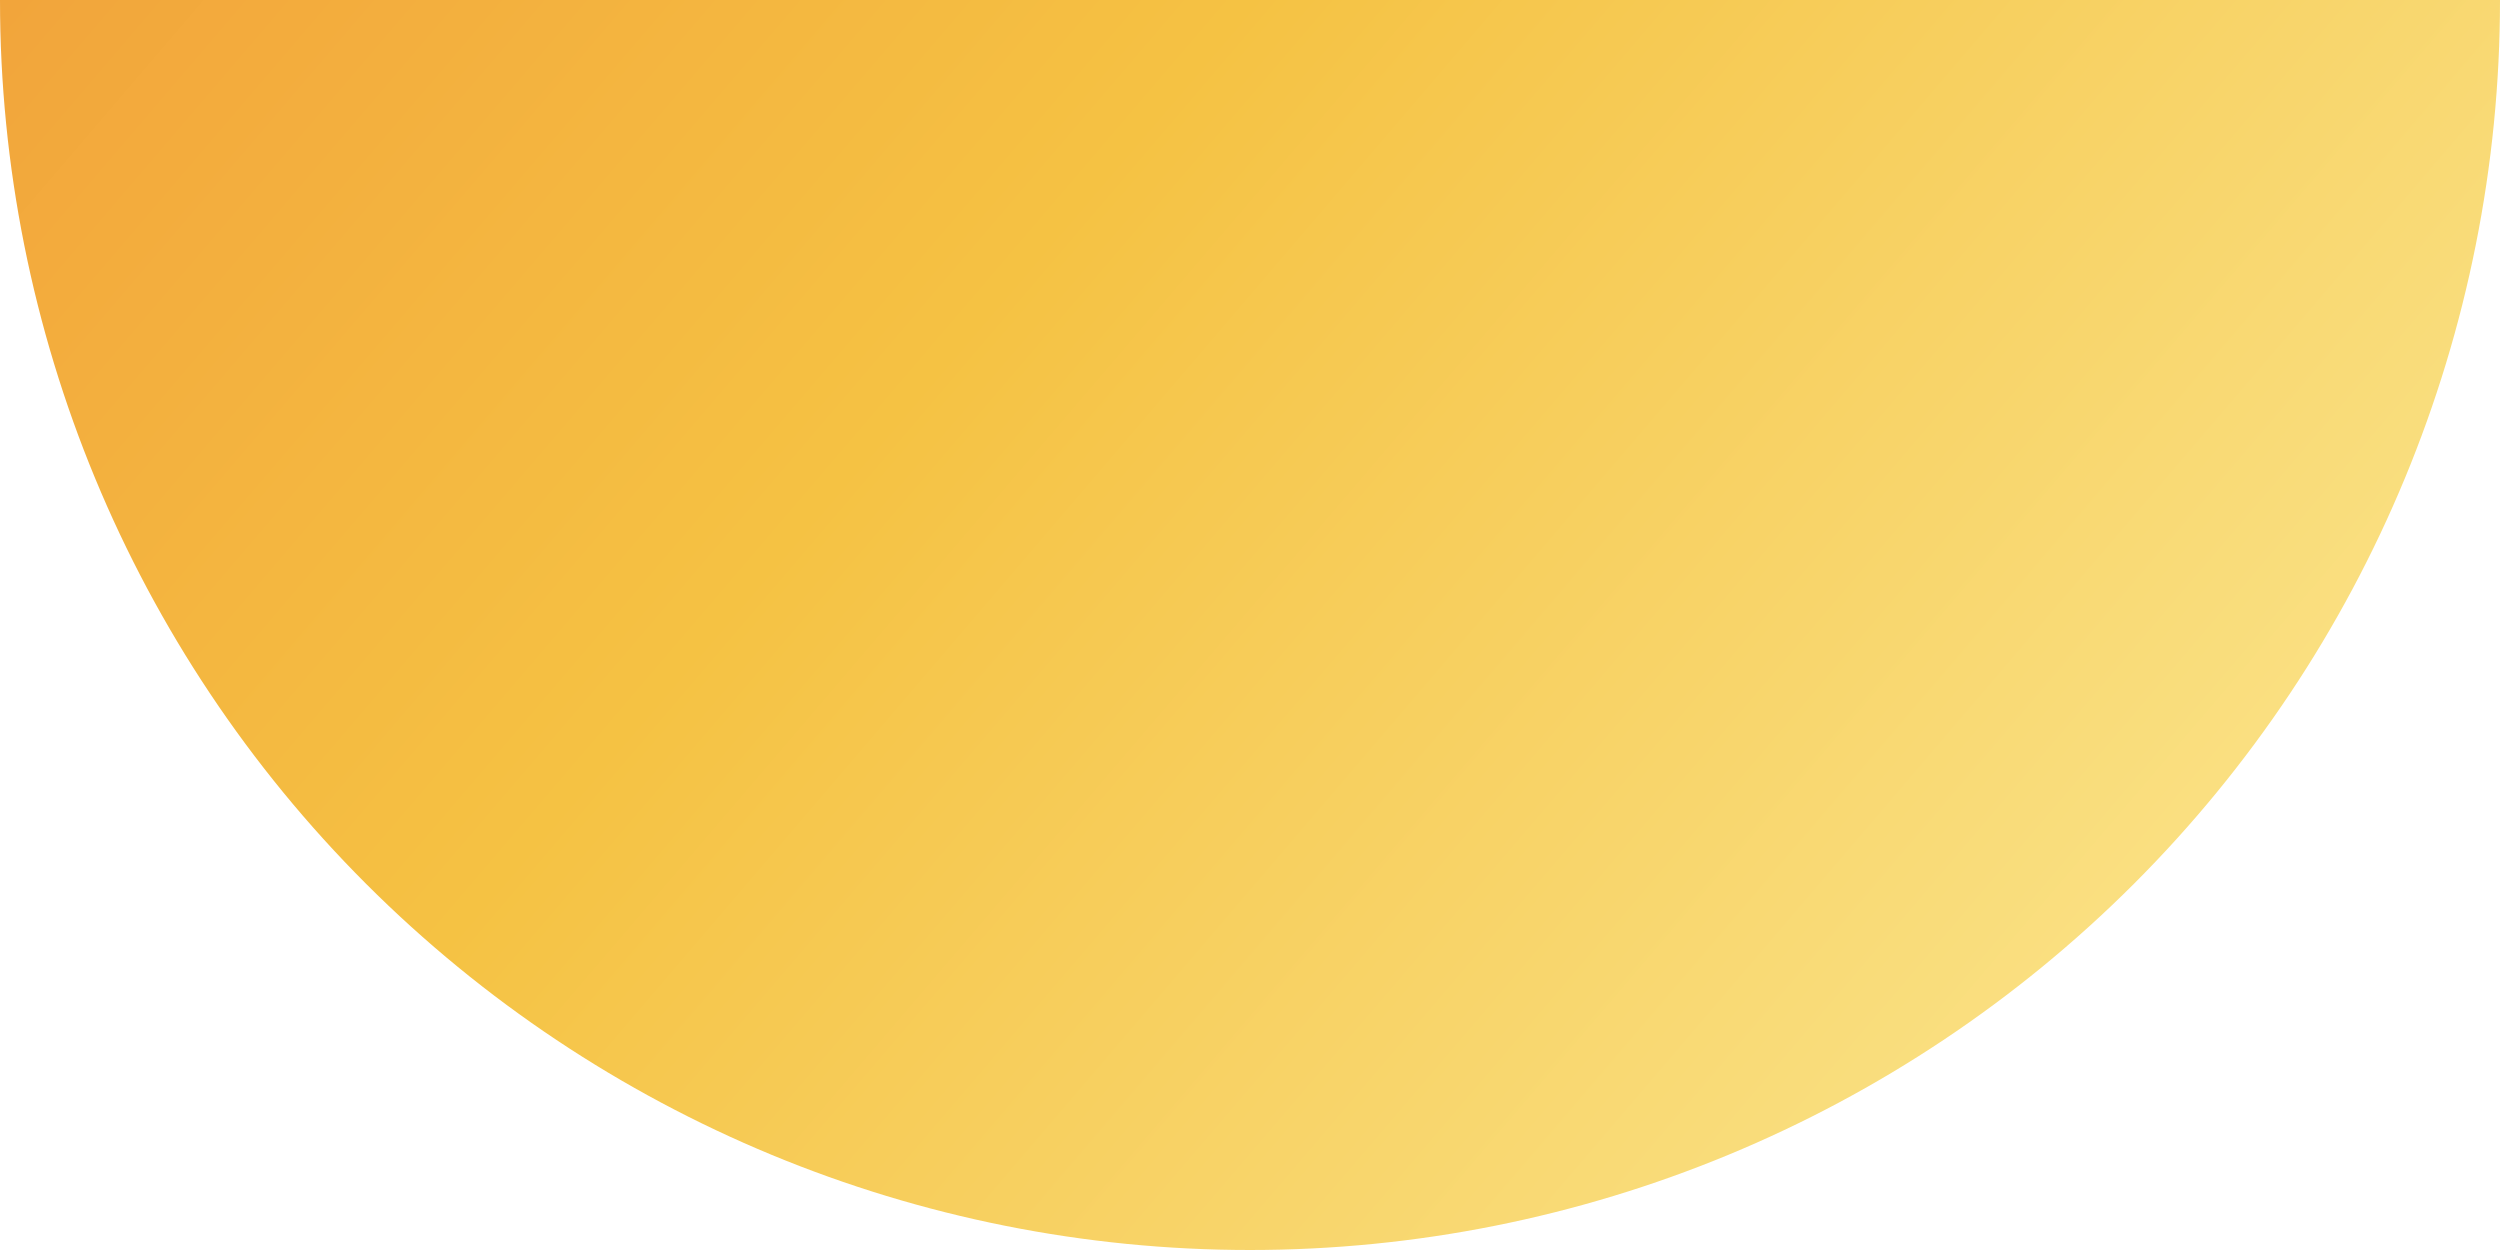 <svg xmlns="http://www.w3.org/2000/svg" width="100" height="50" viewBox="0 0 100 50" fill="none"><path d="M100 0C100 13.261 94.732 25.979 85.355 35.355C75.978 44.732 63.261 50 50 50C36.739 50 24.021 44.732 14.645 35.355C5.268 25.979 2.00233e-06 13.261 0 7.62939e-06L50 0H100Z" fill="url(#paint0_linear_34544_9681)"></path><defs><linearGradient id="paint0_linear_34544_9681" x1="59.785" y1="86.209" x2="-36.761" y2="3.674" gradientUnits="userSpaceOnUse"><stop stop-color="#FBE791"></stop><stop offset="0.5" stop-color="#F5C243"></stop><stop offset="1" stop-color="#F09136"></stop></linearGradient></defs></svg>